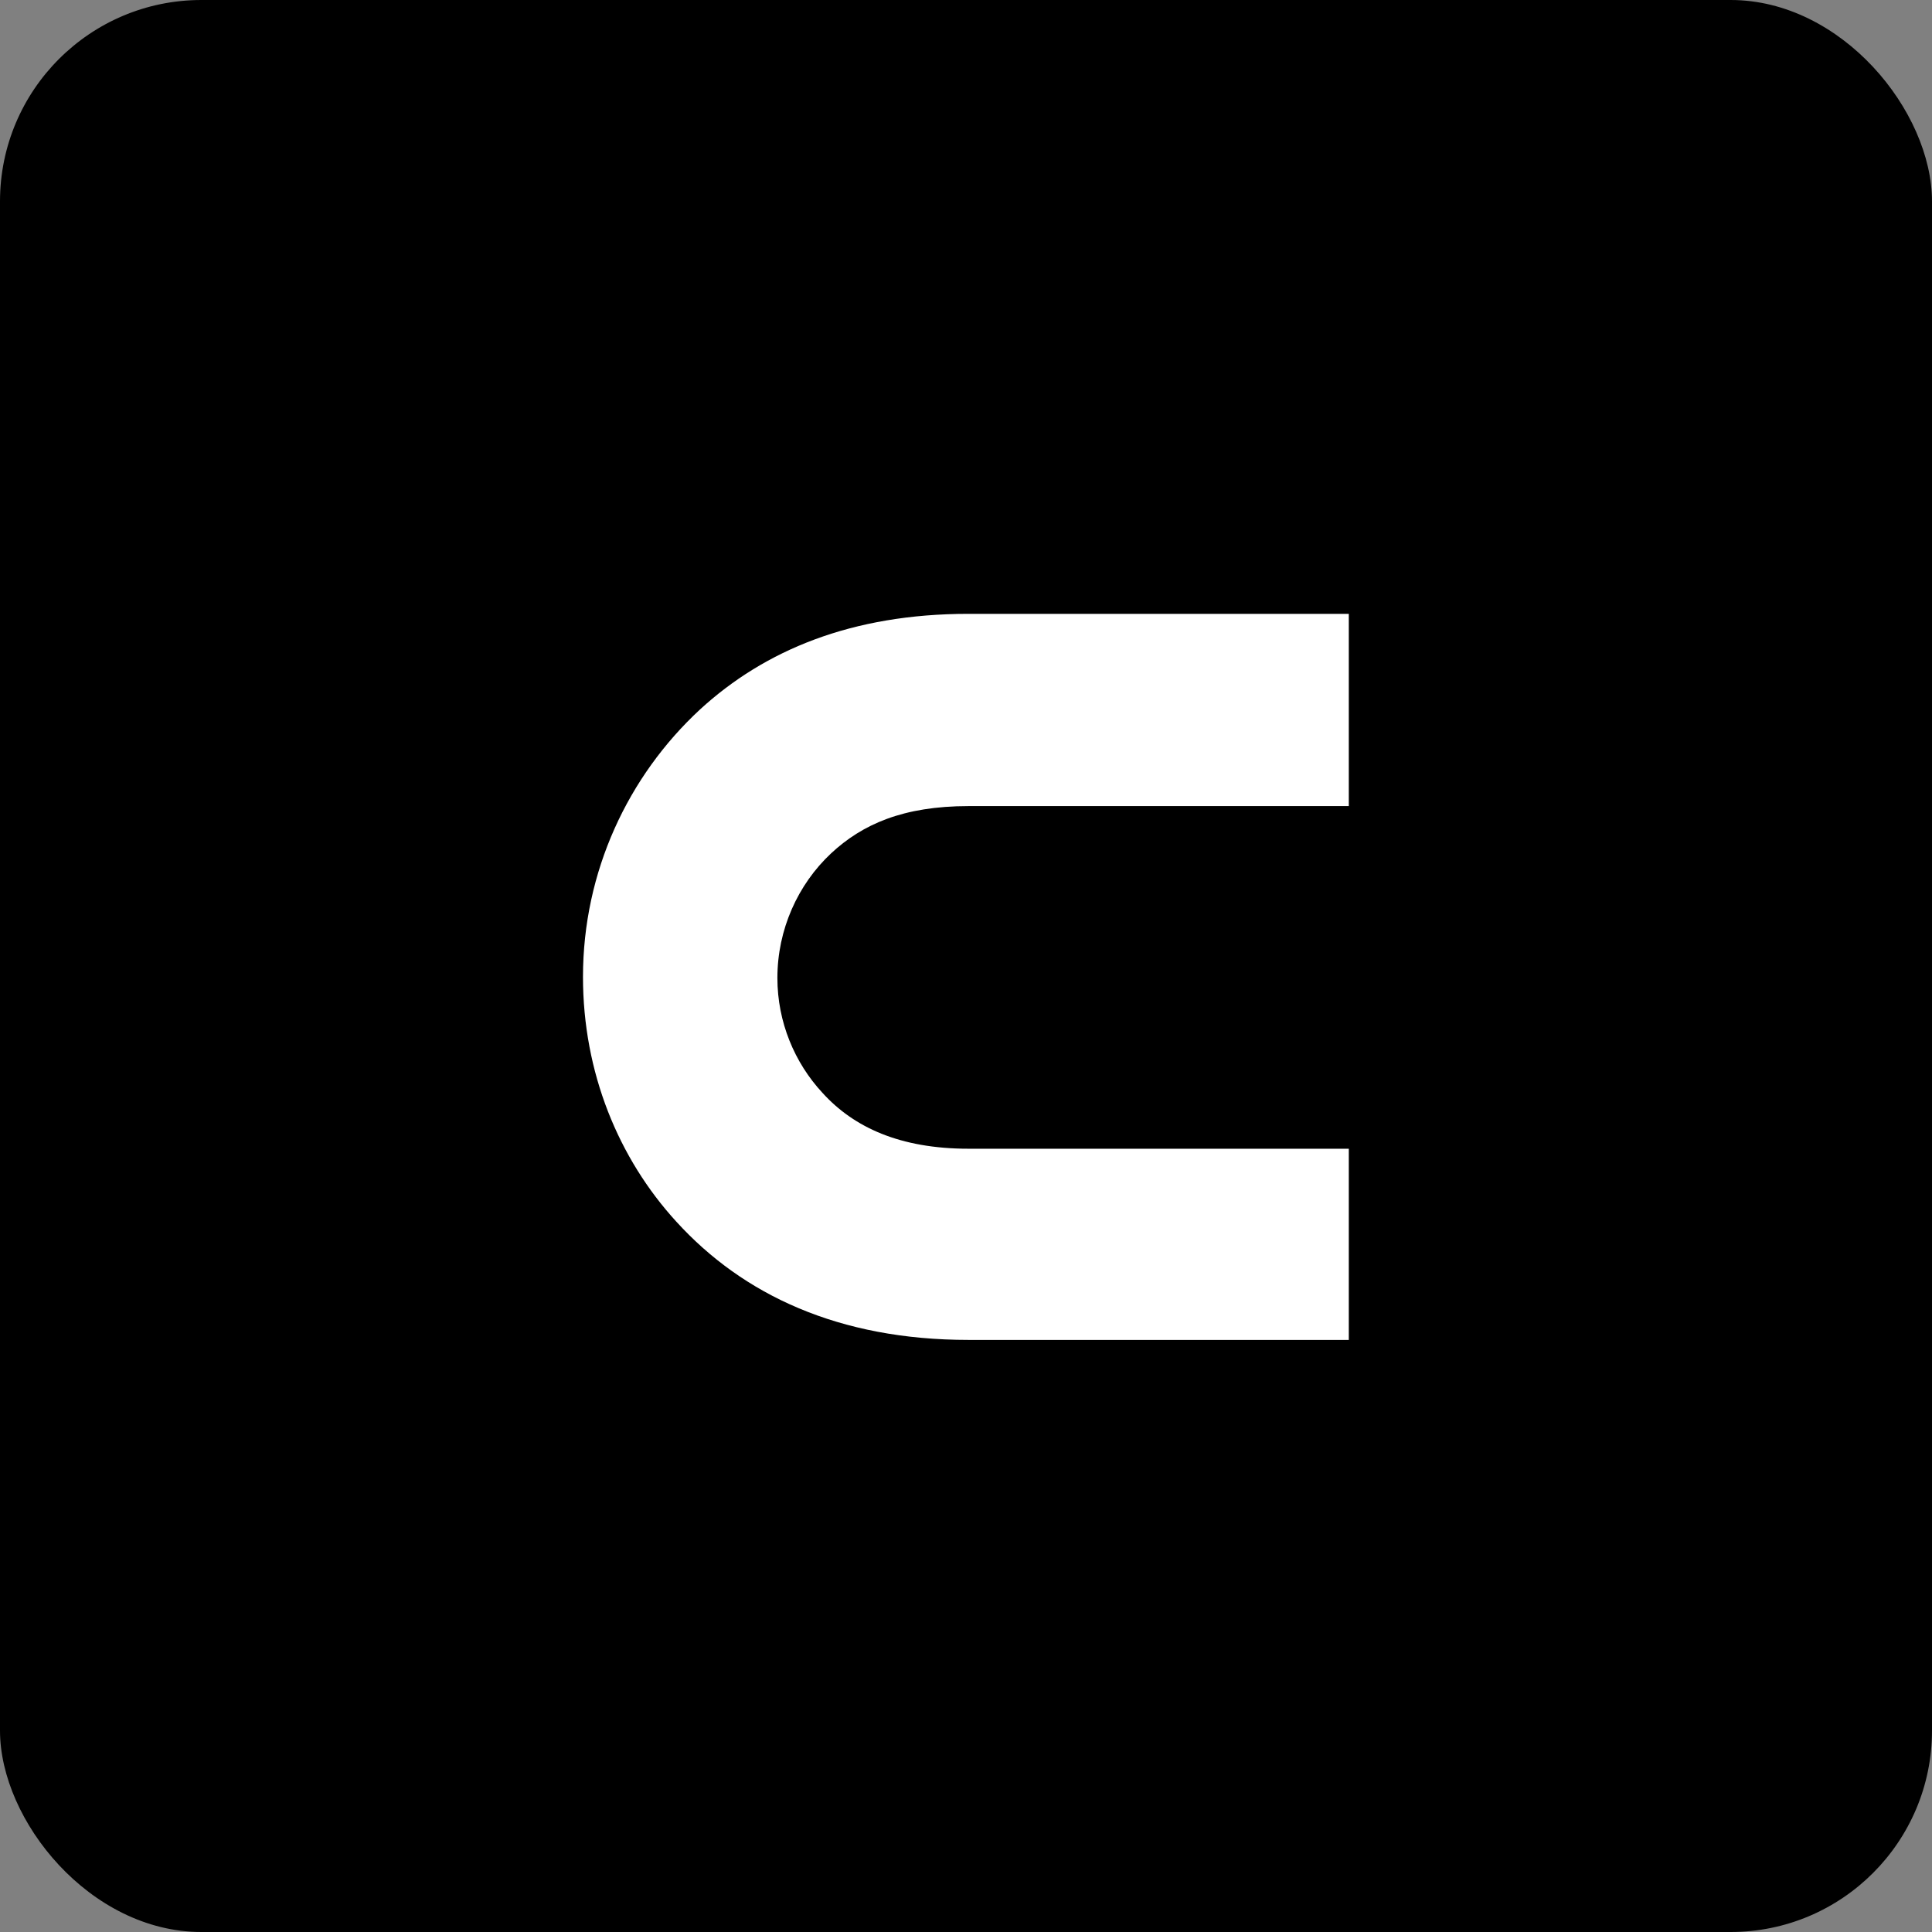 <svg width="1439" height="1439" viewBox="0 0 1439 1439" fill="none" xmlns="http://www.w3.org/2000/svg">
<rect x="0" y="0" width="1439" height="1439" fill="#808080" stroke="none"/>
<g clip-path="url(#clip0_17_65)">
<rect width="1439" height="1439" rx="150" fill="black"/>
<path d="M1004.62 855.6V998H721.419C624.619 998 553.419 964.4 503.819 910C460.619 862.8 434.219 798.8 434.219 727.6C434.219 649.2 467.819 578 521.419 528.4C569.419 484.4 634.219 457.2 721.419 457.2H1004.62V600.4H721.419C672.619 600.4 642.219 614 619.019 635.6C594.219 658.8 579.019 692.4 579.019 728.4C579.019 761.2 591.819 791.6 612.619 814C635.819 839.6 670.219 855.6 721.419 855.6H1004.62Z" fill="white"/>
</g>
<defs>
<clipPath id="clip0_17_65">
<rect width="1439" height="1439" rx="150" fill="white"/>
</clipPath>
</defs>
</svg>
